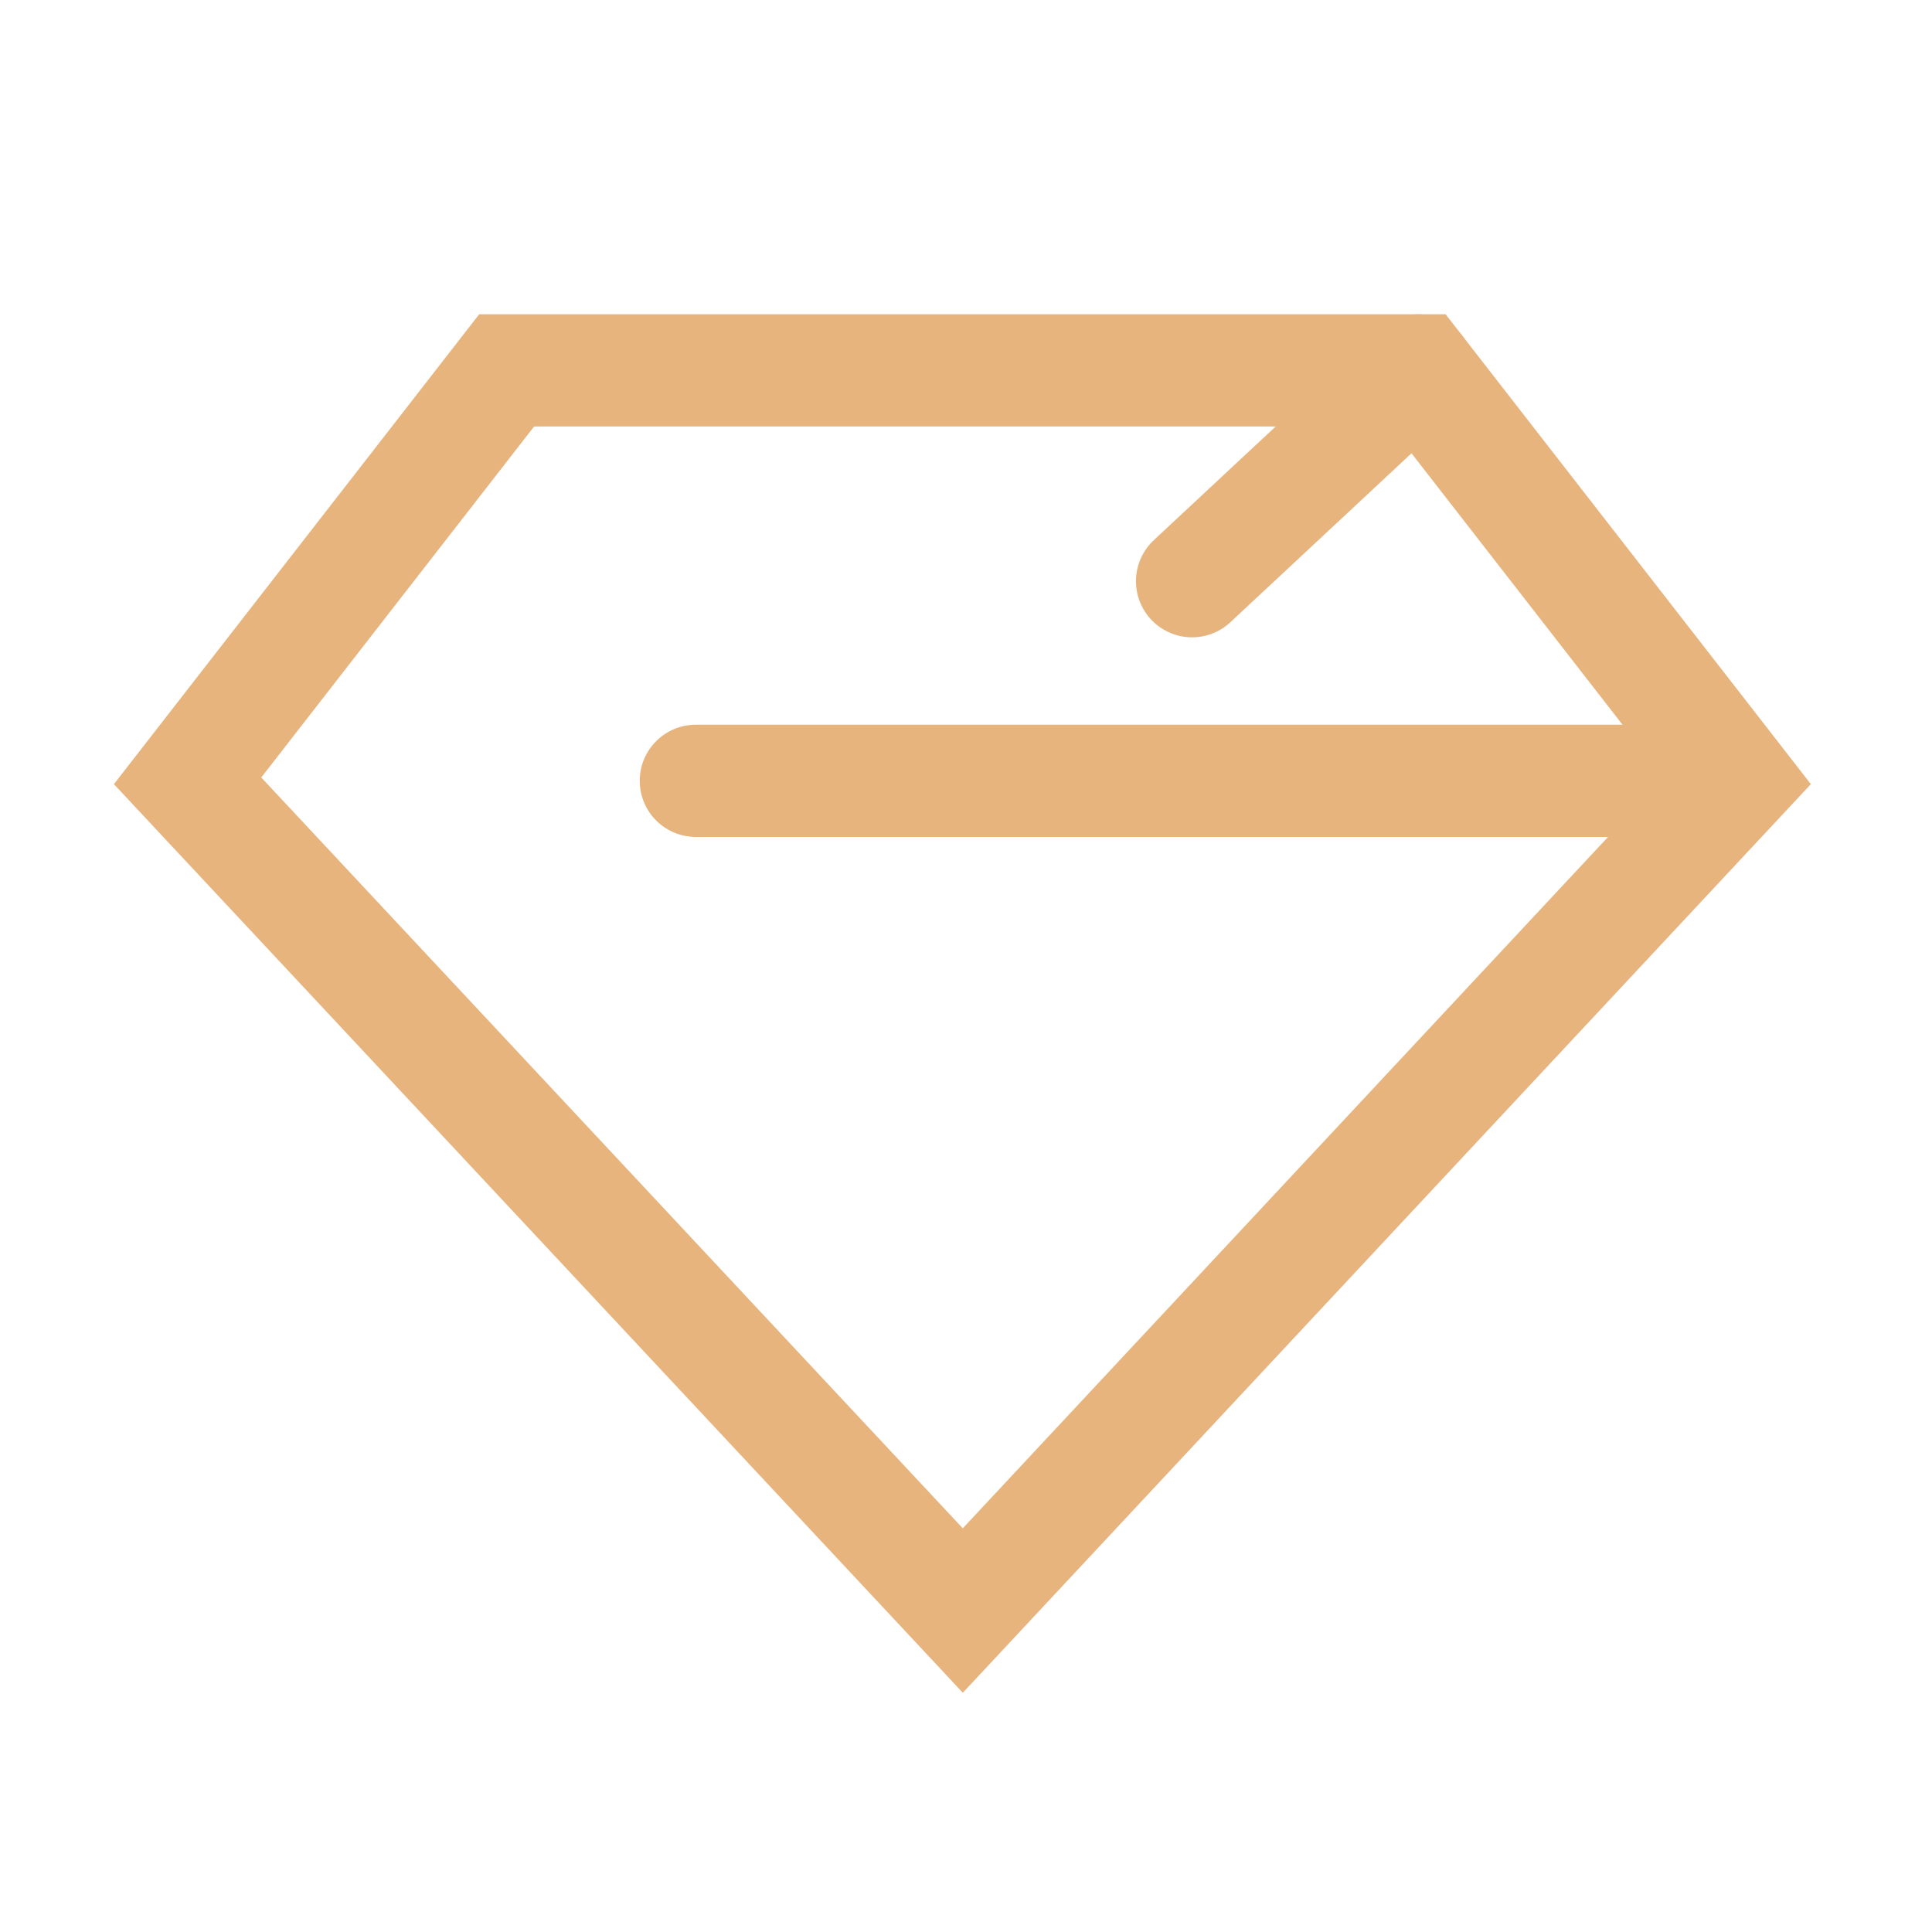 <svg xmlns="http://www.w3.org/2000/svg" viewBox="0 0 241 241"><defs><style>.cls-1,.cls-2{fill:none;stroke:#e7b47d;stroke-miterlimit:10;stroke-width:14px;}.cls-2{stroke-linecap:round;}</style></defs><title>icons</title><g id="Layer_8" data-name="Layer 8"><polygon class="cls-1" points="176.9 46.2 120.1 46.2 63.2 46.2 23.4 97.4 120.1 200.9 216.7 97.4 176.9 46.2"/><line class="cls-2" x1="86.8" y1="97.4" x2="210.7" y2="97.4"/><line class="cls-2" x1="176.9" y1="46.2" x2="148.7" y2="72.5"/></g></svg>